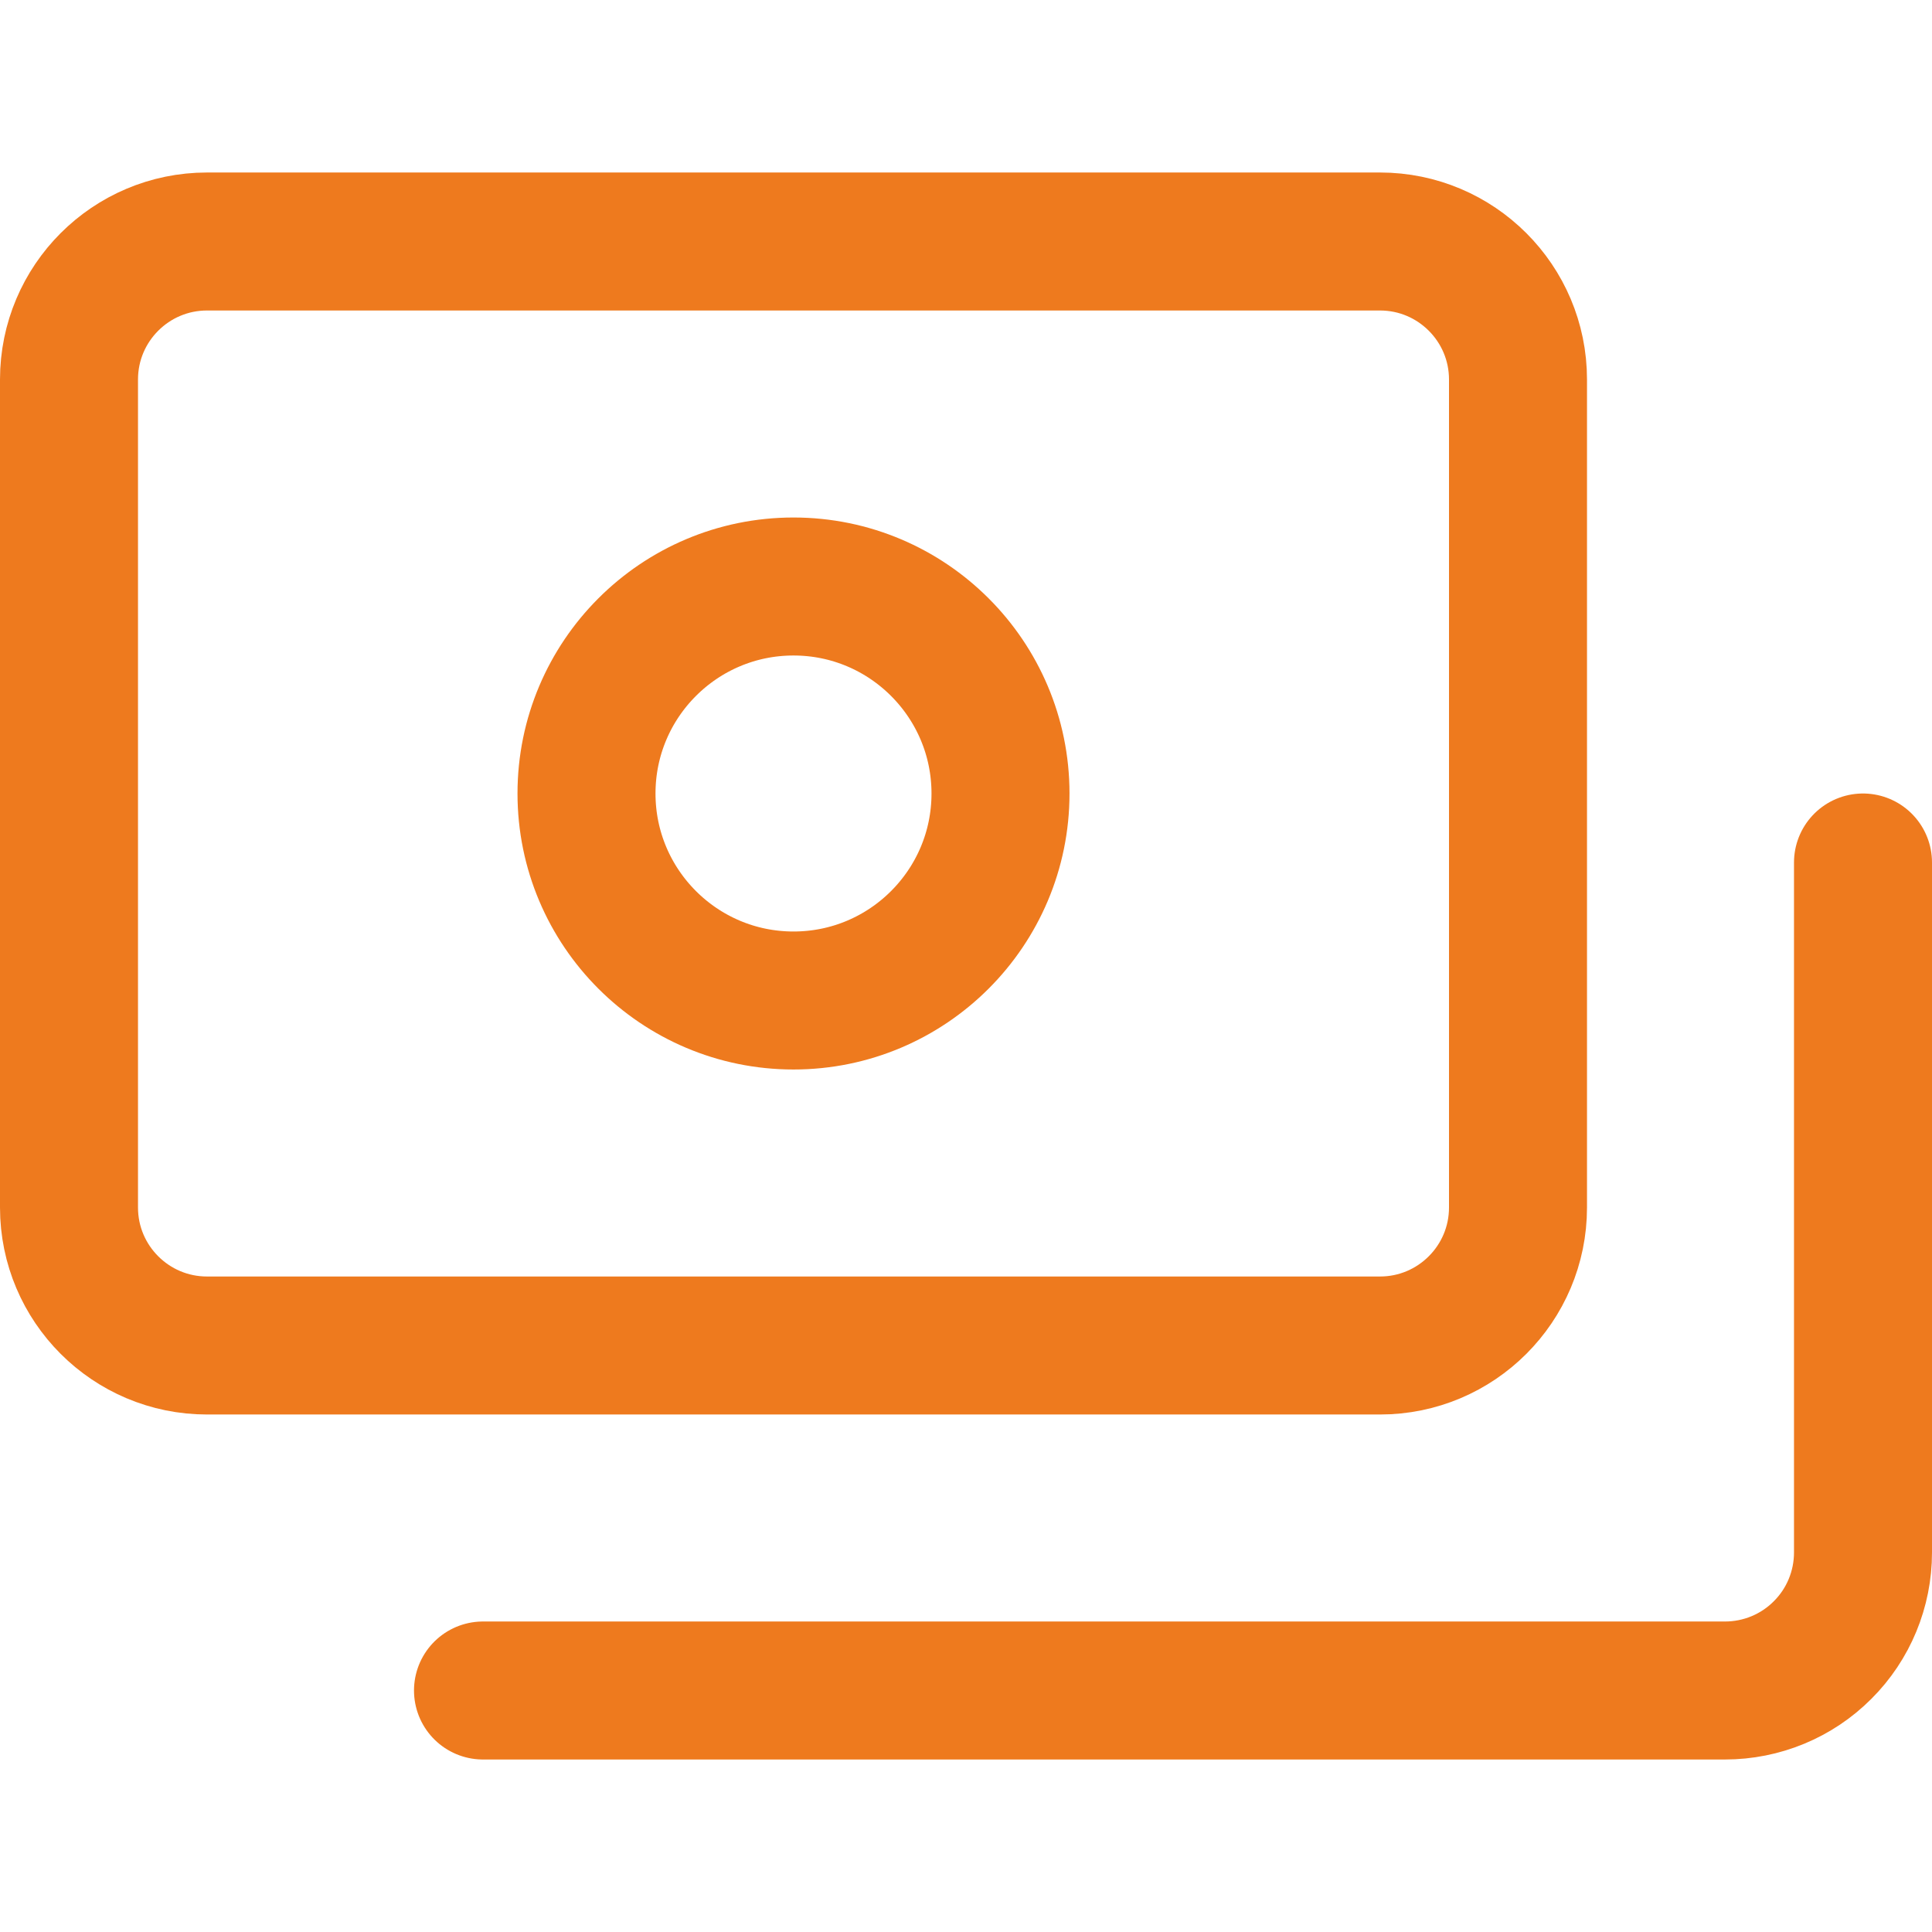 <?xml version="1.0" encoding="UTF-8"?> <svg xmlns="http://www.w3.org/2000/svg" width="14" height="14" viewBox="0 0 14 14" fill="none"><g clip-path="url(#clip0_1545_11393)"><path d="M10 1.75H1.5C0.948 1.75 0.5 2.198 0.5 2.75V8.75C0.5 9.302 0.948 9.75 1.5 9.75H10C10.552 9.75 11 9.302 11 8.75V2.75C11 2.198 10.552 1.75 10 1.75Z" stroke="#EE7A1E" stroke-linecap="round" stroke-linejoin="round"></path><path d="M5.75 7.25C6.578 7.25 7.25 6.578 7.25 5.75C7.25 4.922 6.578 4.25 5.75 4.25C4.922 4.25 4.25 4.922 4.25 5.75C4.25 6.578 4.922 7.25 5.75 7.25Z" stroke="#EE7A1E" stroke-linecap="round" stroke-linejoin="round"></path><path d="M3.5 12.25H12.5C12.765 12.25 13.02 12.145 13.207 11.957C13.395 11.77 13.5 11.515 13.5 11.25V6.25" stroke="#EE7A1E" stroke-linecap="round" stroke-linejoin="round"></path></g><defs><clipPath id="clip0_1545_11393"><rect width="14" height="14" fill="white"></rect></clipPath></defs></svg> 